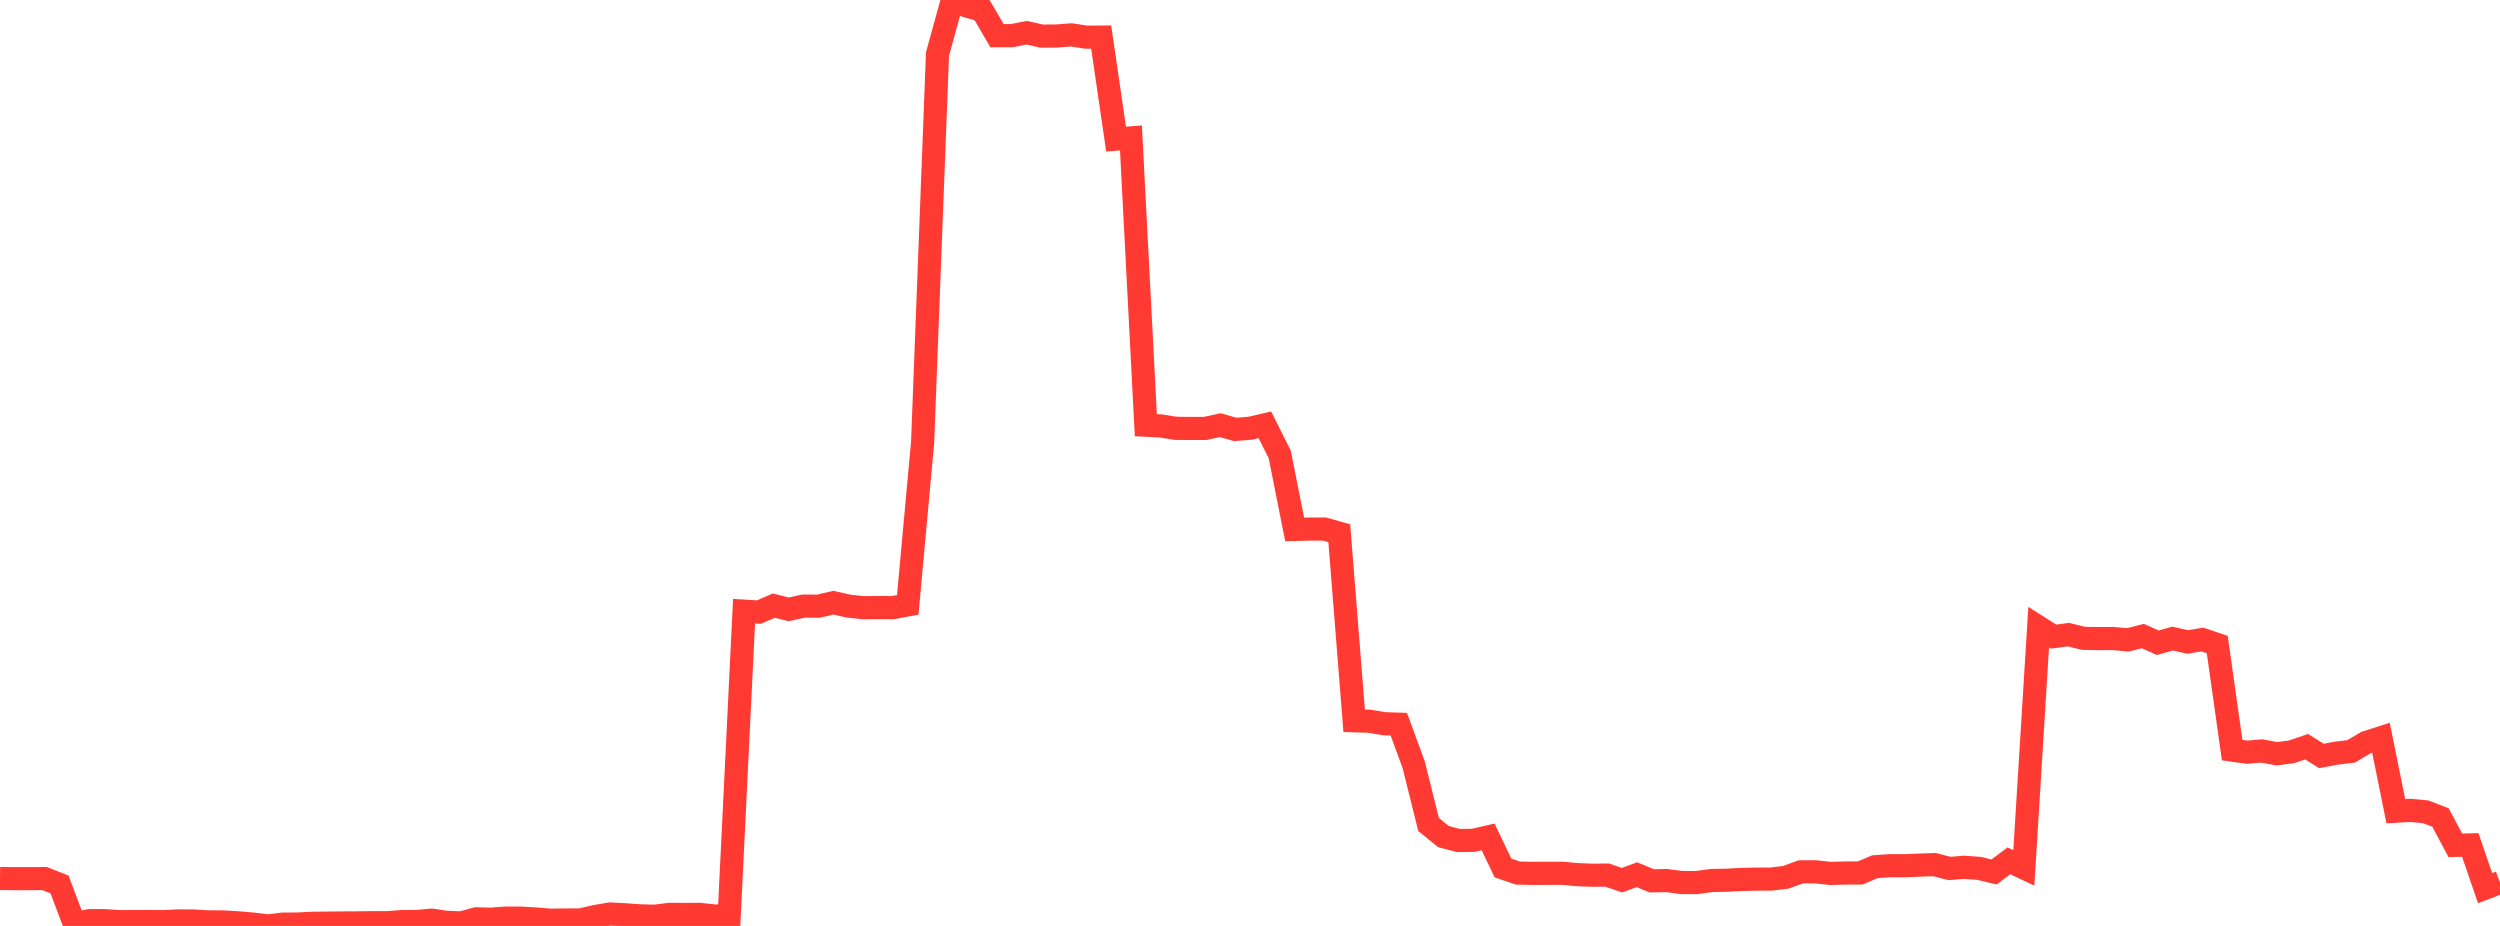 <?xml version="1.0" standalone="no"?>
<!DOCTYPE svg PUBLIC "-//W3C//DTD SVG 1.1//EN" "http://www.w3.org/Graphics/SVG/1.1/DTD/svg11.dtd">

<svg width="135" height="50" viewBox="0 0 135 50" preserveAspectRatio="none" 
  xmlns="http://www.w3.org/2000/svg"
  xmlns:xlink="http://www.w3.org/1999/xlink">


<polyline points="0.0, 47.438 0.804, 47.448 1.607, 47.446 2.411, 47.444 3.214, 47.761 4.018, 49.887 4.821, 49.716 5.625, 49.713 6.429, 49.769 7.232, 49.766 8.036, 49.762 8.839, 49.768 9.643, 49.729 10.446, 49.733 11.25, 49.781 12.054, 49.782 12.857, 49.833 13.661, 49.901 14.464, 50.0 15.268, 49.903 16.071, 49.898 16.875, 49.857 17.679, 49.849 18.482, 49.84 19.286, 49.835 20.089, 49.826 20.893, 49.828 21.696, 49.766 22.5, 49.76 23.304, 49.689 24.107, 49.805 24.911, 49.837 25.714, 49.616 26.518, 49.635 27.321, 49.576 28.125, 49.578 28.929, 49.624 29.732, 49.692 30.536, 49.679 31.339, 49.678 32.143, 49.493 32.946, 49.355 33.75, 49.397 34.554, 49.455 35.357, 49.477 36.161, 49.375 36.964, 49.379 37.768, 49.376 38.571, 49.463 39.375, 49.481 40.179, 33.004 40.982, 33.052 41.786, 32.705 42.589, 32.905 43.393, 32.729 44.196, 32.734 45.0, 32.545 45.804, 32.728 46.607, 32.816 47.411, 32.809 48.214, 32.812 49.018, 32.663 49.821, 23.889 50.625, 2.916 51.429, 0.0 52.232, 0.336 53.036, 0.552 53.839, 1.928 54.643, 1.923 55.446, 1.767 56.25, 1.95 57.054, 1.945 57.857, 1.883 58.661, 2.008 59.464, 2.002 60.268, 7.513 61.071, 7.448 61.875, 22.961 62.679, 23.001 63.482, 23.129 64.286, 23.137 65.089, 23.134 65.893, 22.958 66.696, 23.188 67.5, 23.125 68.304, 22.94 69.107, 24.543 69.911, 28.588 70.714, 28.569 71.518, 28.567 72.321, 28.796 73.125, 38.92 73.929, 38.945 74.732, 39.079 75.536, 39.106 76.339, 41.295 77.143, 44.521 77.946, 45.176 78.75, 45.387 79.554, 45.378 80.357, 45.193 81.161, 46.871 81.964, 47.146 82.768, 47.161 83.571, 47.158 84.375, 47.158 85.179, 47.231 85.982, 47.263 86.786, 47.254 87.589, 47.53 88.393, 47.234 89.196, 47.566 90.0, 47.55 90.804, 47.657 91.607, 47.658 92.411, 47.549 93.214, 47.534 94.018, 47.491 94.821, 47.472 95.625, 47.471 96.429, 47.377 97.232, 47.081 98.036, 47.077 98.839, 47.165 99.643, 47.142 100.446, 47.141 101.25, 46.803 102.054, 46.747 102.857, 46.75 103.661, 46.715 104.464, 46.688 105.268, 46.897 106.071, 46.833 106.875, 46.893 107.679, 47.087 108.482, 46.486 109.286, 46.866 110.089, 33.867 110.893, 34.378 111.696, 34.27 112.5, 34.469 113.304, 34.485 114.107, 34.481 114.911, 34.552 115.714, 34.348 116.518, 34.707 117.321, 34.483 118.125, 34.666 118.929, 34.535 119.732, 34.807 120.536, 40.505 121.339, 40.619 122.143, 40.551 122.946, 40.703 123.75, 40.597 124.554, 40.322 125.357, 40.821 126.161, 40.67 126.964, 40.573 127.768, 40.095 128.571, 39.838 129.375, 43.806 130.179, 43.762 130.982, 43.836 131.786, 44.147 132.589, 45.649 133.393, 45.626 134.196, 47.96 135.0, 47.653" fill="none" stroke="#ff3a33" stroke-width="1.25"/>

</svg>